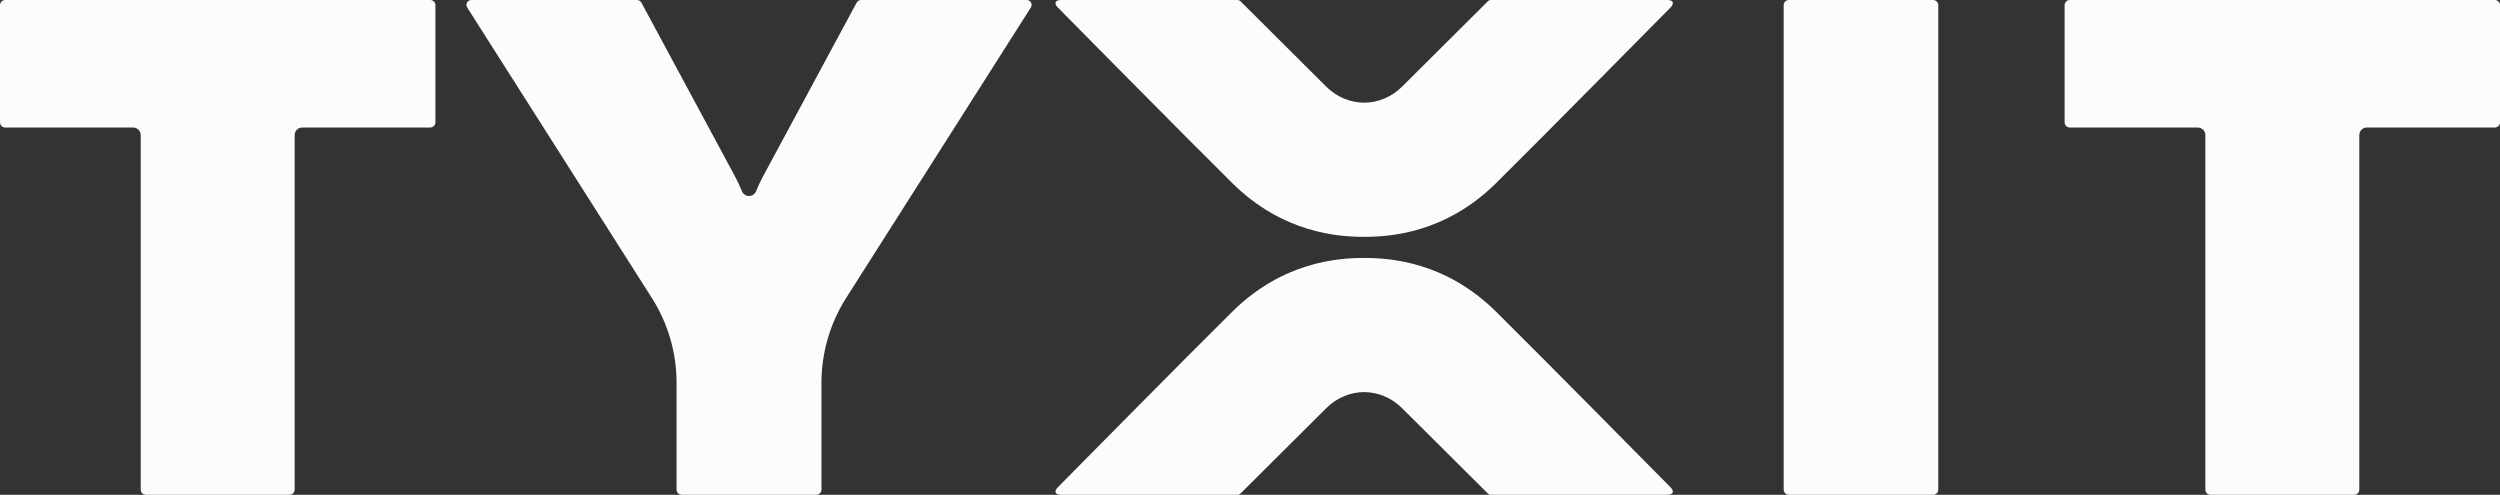 <svg width="96" height="19" viewBox="0 0 96 19" fill="none" xmlns="http://www.w3.org/2000/svg">
<rect x="0" y="0" width="96" height="19" fill="#333333" stroke="none"/>
<g clip-path="url(#clip0_257_113)">
<path d="M39.407 1.15214e-05H33.069C32.995 1.15214e-05 32.928 0.04 32.894 0.104L29.313 6.748C29.209 6.94 29.115 7.14 29.032 7.345C28.987 7.455 28.881 7.526 28.762 7.526C28.643 7.526 28.537 7.455 28.492 7.345C28.409 7.141 28.314 6.94 28.211 6.748L24.631 0.104C24.596 0.04 24.529 1.15214e-05 24.456 1.15214e-05H18.096C18.011 1.15214e-05 17.936 0.059 17.915 0.143C17.902 0.19 17.916 0.25 17.951 0.305L25.03 11.44C25.652 12.417 25.98 13.545 25.98 14.702V18.801C25.98 18.91 26.069 19 26.178 19H31.345C31.454 19 31.544 18.911 31.544 18.801V14.702C31.544 13.545 31.872 12.416 32.493 11.44L39.586 0.286C39.632 0.214 39.622 0.119 39.562 0.056C39.529 0.021 39.471 -0 39.407 -0V1.15214e-05Z" fill="#FCFCFC"/>
<path d="M68.692 0H74.231C74.341 0 74.43 0.089 74.43 0.198V18.802C74.43 18.911 74.341 19 74.231 19H68.692C68.582 19 68.493 18.912 68.493 18.802V0.198C68.493 0.089 68.582 0 68.692 0H68.692Z" fill="#FCFCFC"/>
<path d="M95.801 0H79.481C79.371 0 79.281 0.089 79.281 0.199V4.698C79.281 4.807 79.371 4.897 79.481 4.897H84.394C84.555 4.897 84.686 5.028 84.686 5.188V18.802C84.686 18.911 84.775 19 84.885 19H90.397C90.507 19 90.597 18.912 90.597 18.802V5.188C90.597 5.027 90.728 4.896 90.888 4.896H95.802C95.912 4.896 96.001 4.807 96.001 4.697V0.199C96.001 0.089 95.912 0 95.802 0H95.801Z" fill="#FCFCFC"/>
<path d="M16.52 0H0.199C0.089 0 0 0.089 0 0.199V4.698C0 4.807 0.089 4.897 0.199 4.897H5.112C5.274 4.897 5.404 5.028 5.404 5.188V18.802C5.404 18.911 5.494 19 5.604 19H11.116C11.225 19 11.315 18.912 11.315 18.802V5.188C11.315 5.027 11.445 4.896 11.607 4.896H16.52C16.63 4.896 16.72 4.807 16.72 4.697V0.199C16.72 0.089 16.631 0 16.52 0H16.52Z" fill="#FCFCFC"/>
<path d="M57.446 11.966C55.503 10.047 53.378 9.905 52.384 9.905C51.39 9.905 49.265 10.047 47.322 11.966C45.6 13.666 40.621 18.711 40.621 18.711C40.462 18.87 40.516 19 40.741 19H47.516C47.559 19 47.6 18.984 47.632 18.954C47.656 18.931 50.638 15.963 50.928 15.674C51.341 15.261 51.873 15.057 52.384 15.057C52.895 15.057 53.427 15.261 53.84 15.674C54.13 15.963 57.112 18.931 57.136 18.954C57.167 18.984 57.209 19 57.252 19H64.026C64.252 19 64.306 18.87 64.147 18.711C64.147 18.711 59.167 13.666 57.446 11.966H57.446Z" fill="#FCFCFC"/>
<path d="M64.027 0H57.252C57.209 0 57.167 0.016 57.136 0.046C57.112 0.069 54.13 3.038 53.84 3.327C53.427 3.74 52.895 3.943 52.385 3.943C51.873 3.943 51.342 3.74 50.928 3.327C50.639 3.038 47.656 0.069 47.632 0.046C47.601 0.016 47.559 0 47.517 0H40.742C40.516 0 40.462 0.13 40.621 0.289C40.621 0.289 45.601 5.334 47.322 7.034C49.266 8.953 51.391 9.095 52.385 9.095C53.379 9.095 55.504 8.953 57.447 7.034C59.168 5.334 64.147 0.289 64.147 0.289C64.307 0.13 64.253 0 64.028 0L64.027 0Z" fill="#FCFCFC"/>
</g>
<defs>
<clipPath id="clip0_257_113">
<rect width="96" height="19" fill="white"/>
</clipPath>
</defs>
</svg>
